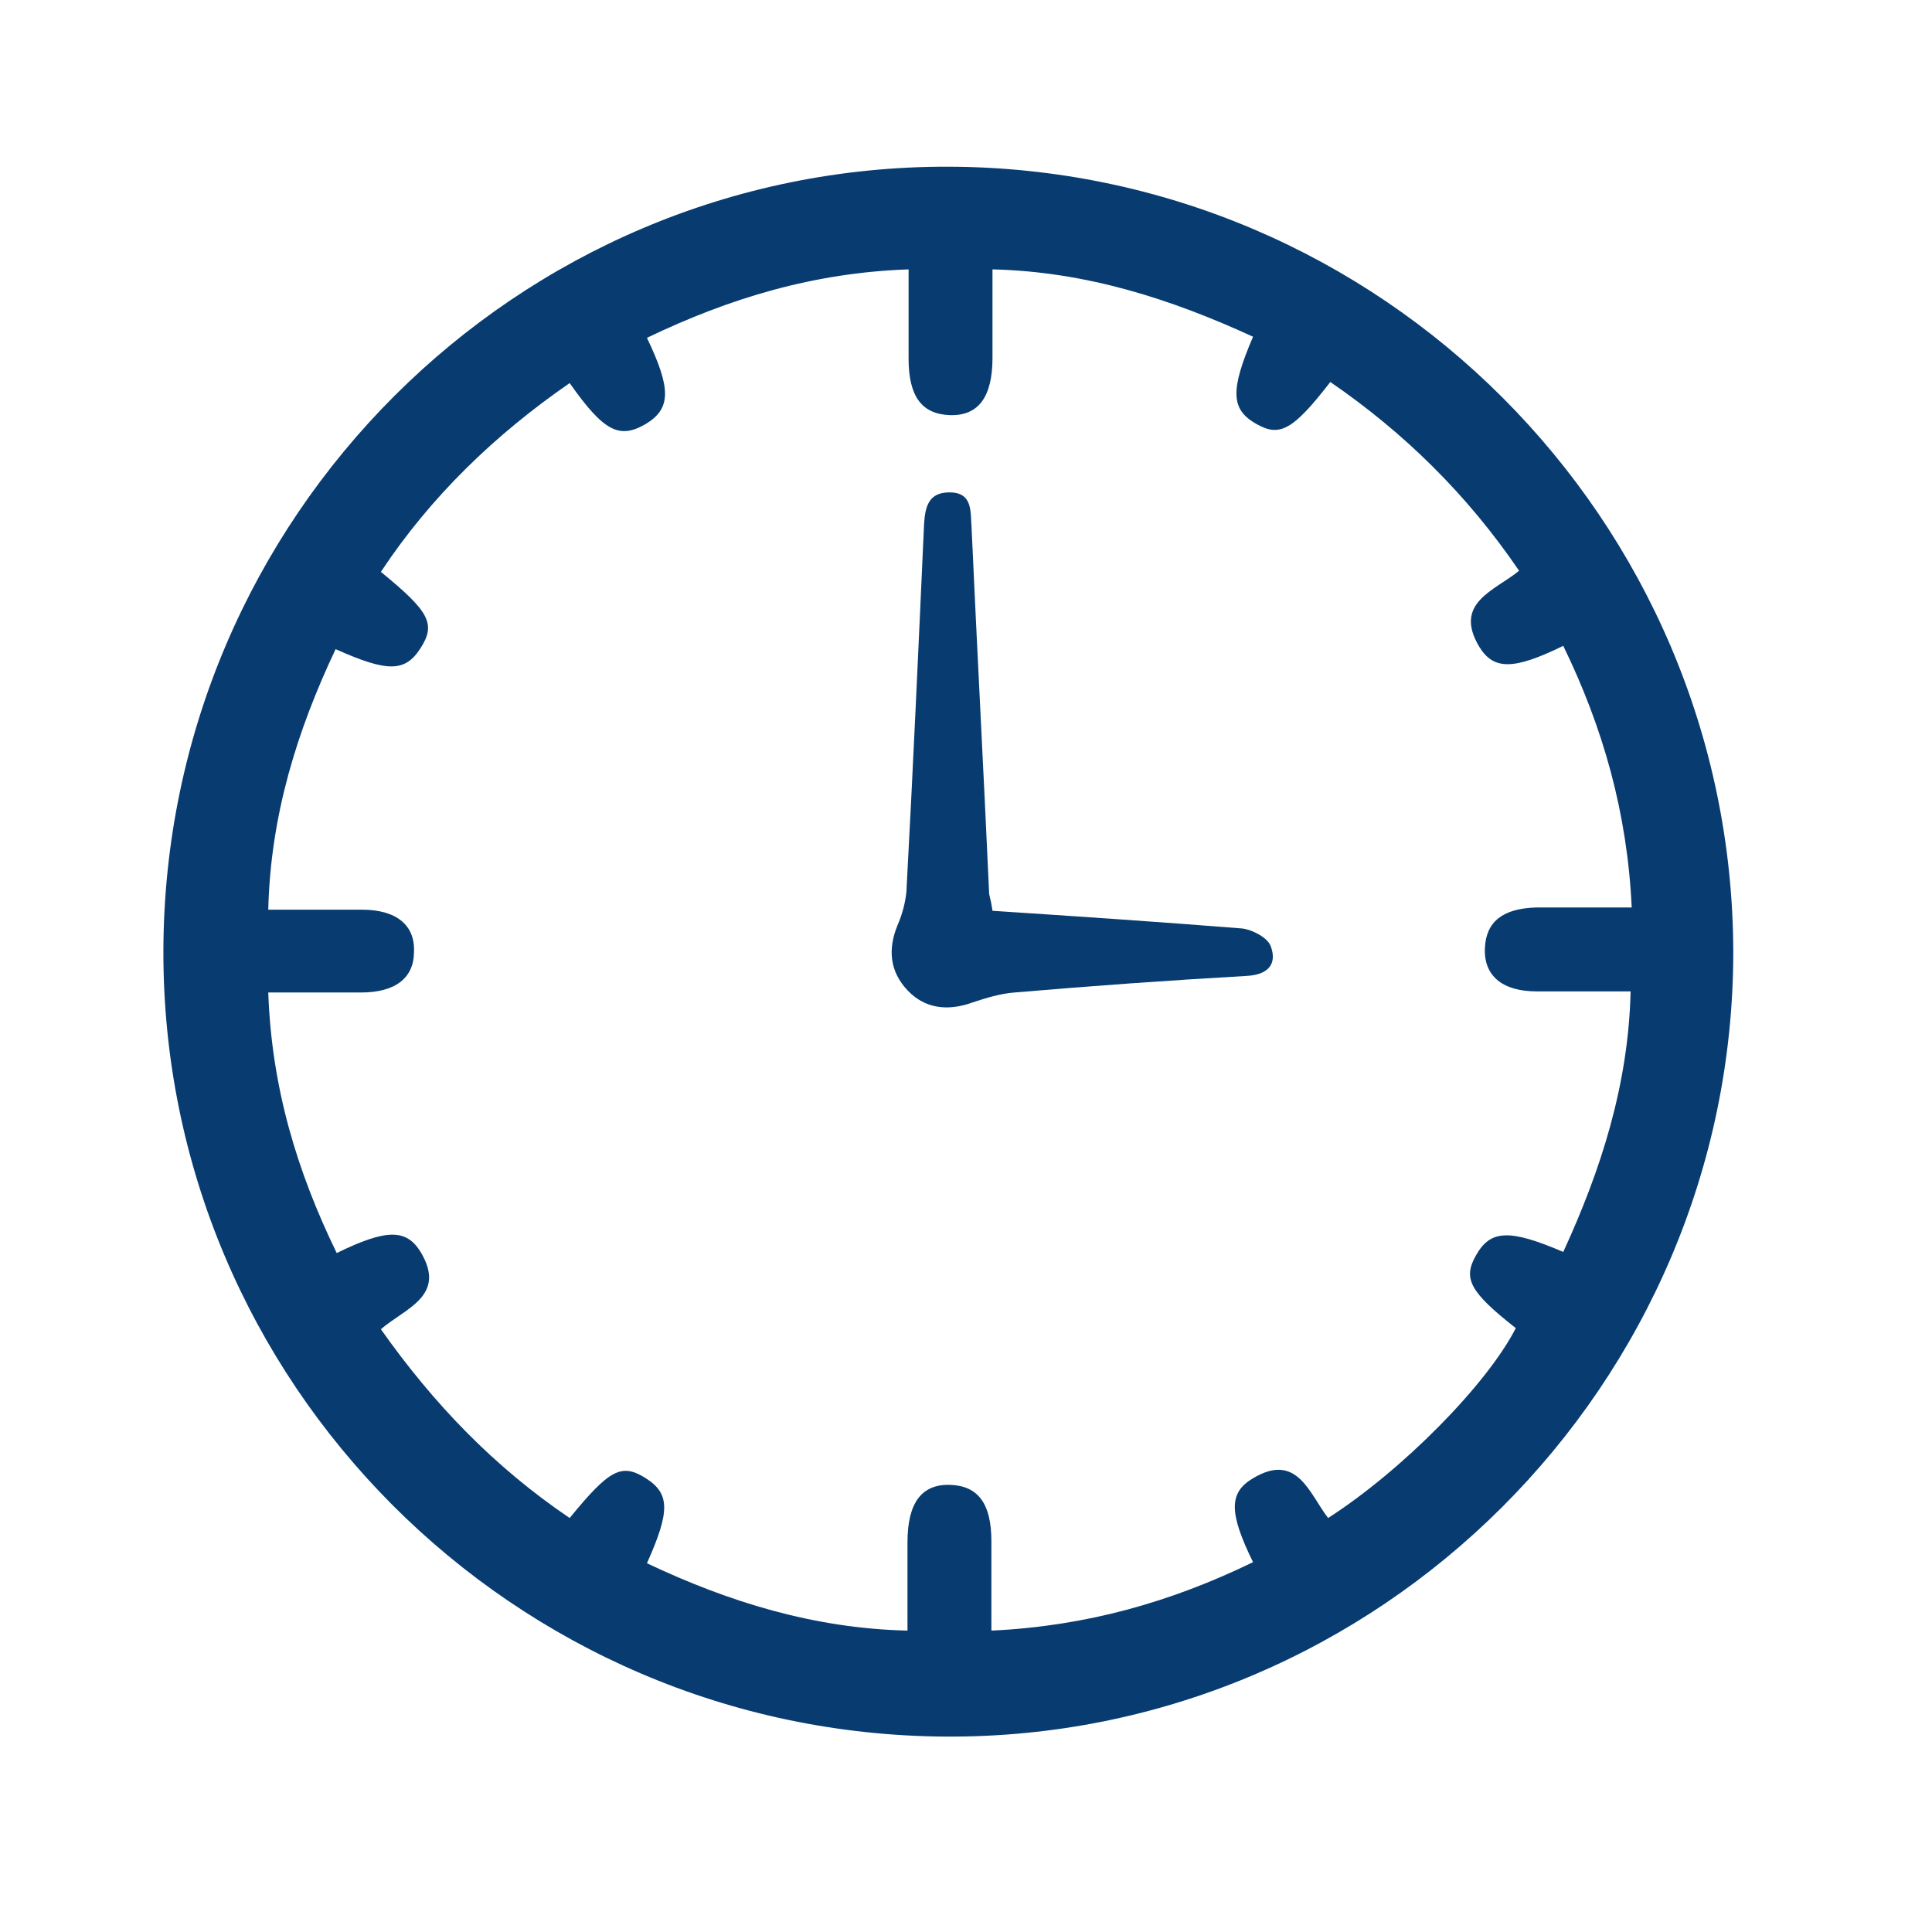 <?xml version="1.0" encoding="utf-8"?>
<!-- Generator: Adobe Illustrator 22.1.0, SVG Export Plug-In . SVG Version: 6.00 Build 0)  -->
<svg version="1.1" id="Layer_1" xmlns="http://www.w3.org/2000/svg" xmlns:xlink="http://www.w3.org/1999/xlink" x="0px" y="0px"
	 viewBox="0 0 175 175" style="enable-background:new 0 0 175 175;" xml:space="preserve">
<style type="text/css">
	.st0{fill:#083C71;}
</style>
<g id="o6VhBI.tif">
	<g>
		<path class="st0" d="M85.9,15.1c39.2,0.1,71,32,71.1,71.1c0,39.2-32.1,71.3-71.3,71.1c-39.2-0.2-71-32.1-70.9-71.2
			C14.9,46.9,46.8,15,85.9,15.1z M51.6,34.7C44.8,39.4,39,45,34.5,51.8c4.4,3.6,5,4.7,3.6,6.9c-1.4,2.2-3,2.2-7.7,0.1
			c-3.5,7.4-5.9,15.1-6.1,23.6c3,0,5.7,0,8.5,0c3.1,0,4.8,1.4,4.7,3.8c0,2.4-1.7,3.7-4.8,3.7c-2.7,0-5.5,0-8.4,0
			c0.3,8.6,2.6,16.2,6.2,23.6c4.5-2.2,6.3-2.2,7.6-0.1c2.4,4-1.4,5.1-3.6,7c4.8,6.8,10.3,12.5,17.1,17.1c3.6-4.4,4.7-5,6.9-3.6
			c2.2,1.4,2.2,3,0.1,7.7c7.4,3.5,15.1,5.9,23.6,6.1c0-2.8,0-5.4,0-8c0-3.6,1.3-5.3,3.9-5.2c2.5,0.1,3.7,1.7,3.7,5.1
			c0,2.6,0,5.3,0,8.1c8.6-0.4,16.3-2.6,23.7-6.2c-2.2-4.5-2.2-6.3,0-7.6c4-2.4,5.1,1.4,6.8,3.6c6.7-4.3,14.4-12.1,17-17.2
			c-4.2-3.3-4.8-4.5-3.6-6.6c1.3-2.3,3-2.4,7.9-0.3c3.4-7.4,5.9-15.1,6.1-23.6c-3,0-5.8,0-8.5,0c-3.1,0-4.8-1.4-4.7-3.9
			c0.1-2.4,1.6-3.6,4.6-3.7c2.8,0,5.7,0,8.7,0c-0.4-8.6-2.6-16.3-6.2-23.7c-4.5,2.2-6.3,2.2-7.6,0.1c-2.4-4,1.4-5.1,3.6-6.9
			c-4.7-6.9-10.4-12.5-17.1-17.1c-3.4,4.4-4.6,5-6.7,3.8c-2.3-1.3-2.4-3-0.3-7.9c-7.4-3.4-15.1-5.9-23.6-6.1c0,2.8,0,5.4,0,8
			c0,3.6-1.3,5.3-3.9,5.2c-2.5-0.1-3.7-1.7-3.7-5.1c0-2.7,0-5.3,0-8.1c-8.6,0.3-16.2,2.6-23.7,6.2c2.2,4.6,2.2,6.4-0.1,7.8
			C56.1,39.8,54.7,39.1,51.6,34.7z"/>
		<path class="st0" d="M89.9,82.5c7.6,0.5,15.1,1,22.6,1.6c0.9,0.1,2.3,0.8,2.6,1.6c0.6,1.6-0.2,2.6-2.2,2.7c-7,0.4-14,0.9-21,1.5
			c-1.3,0.1-2.6,0.5-3.8,0.9c-2.2,0.8-4.3,0.6-5.9-1.1c-1.6-1.7-1.8-3.7-0.9-5.9c0.4-0.9,0.7-2,0.8-3c0.6-11.1,1.1-22.2,1.6-33.3
			c0.1-1.6,0.4-2.9,2.3-2.9c2.1,0,1.9,1.7,2,3.1c0.5,11.1,1.1,22.2,1.6,33.3C89.7,81.4,89.8,81.8,89.9,82.5z"/>
	</g>
</g>
</svg>
